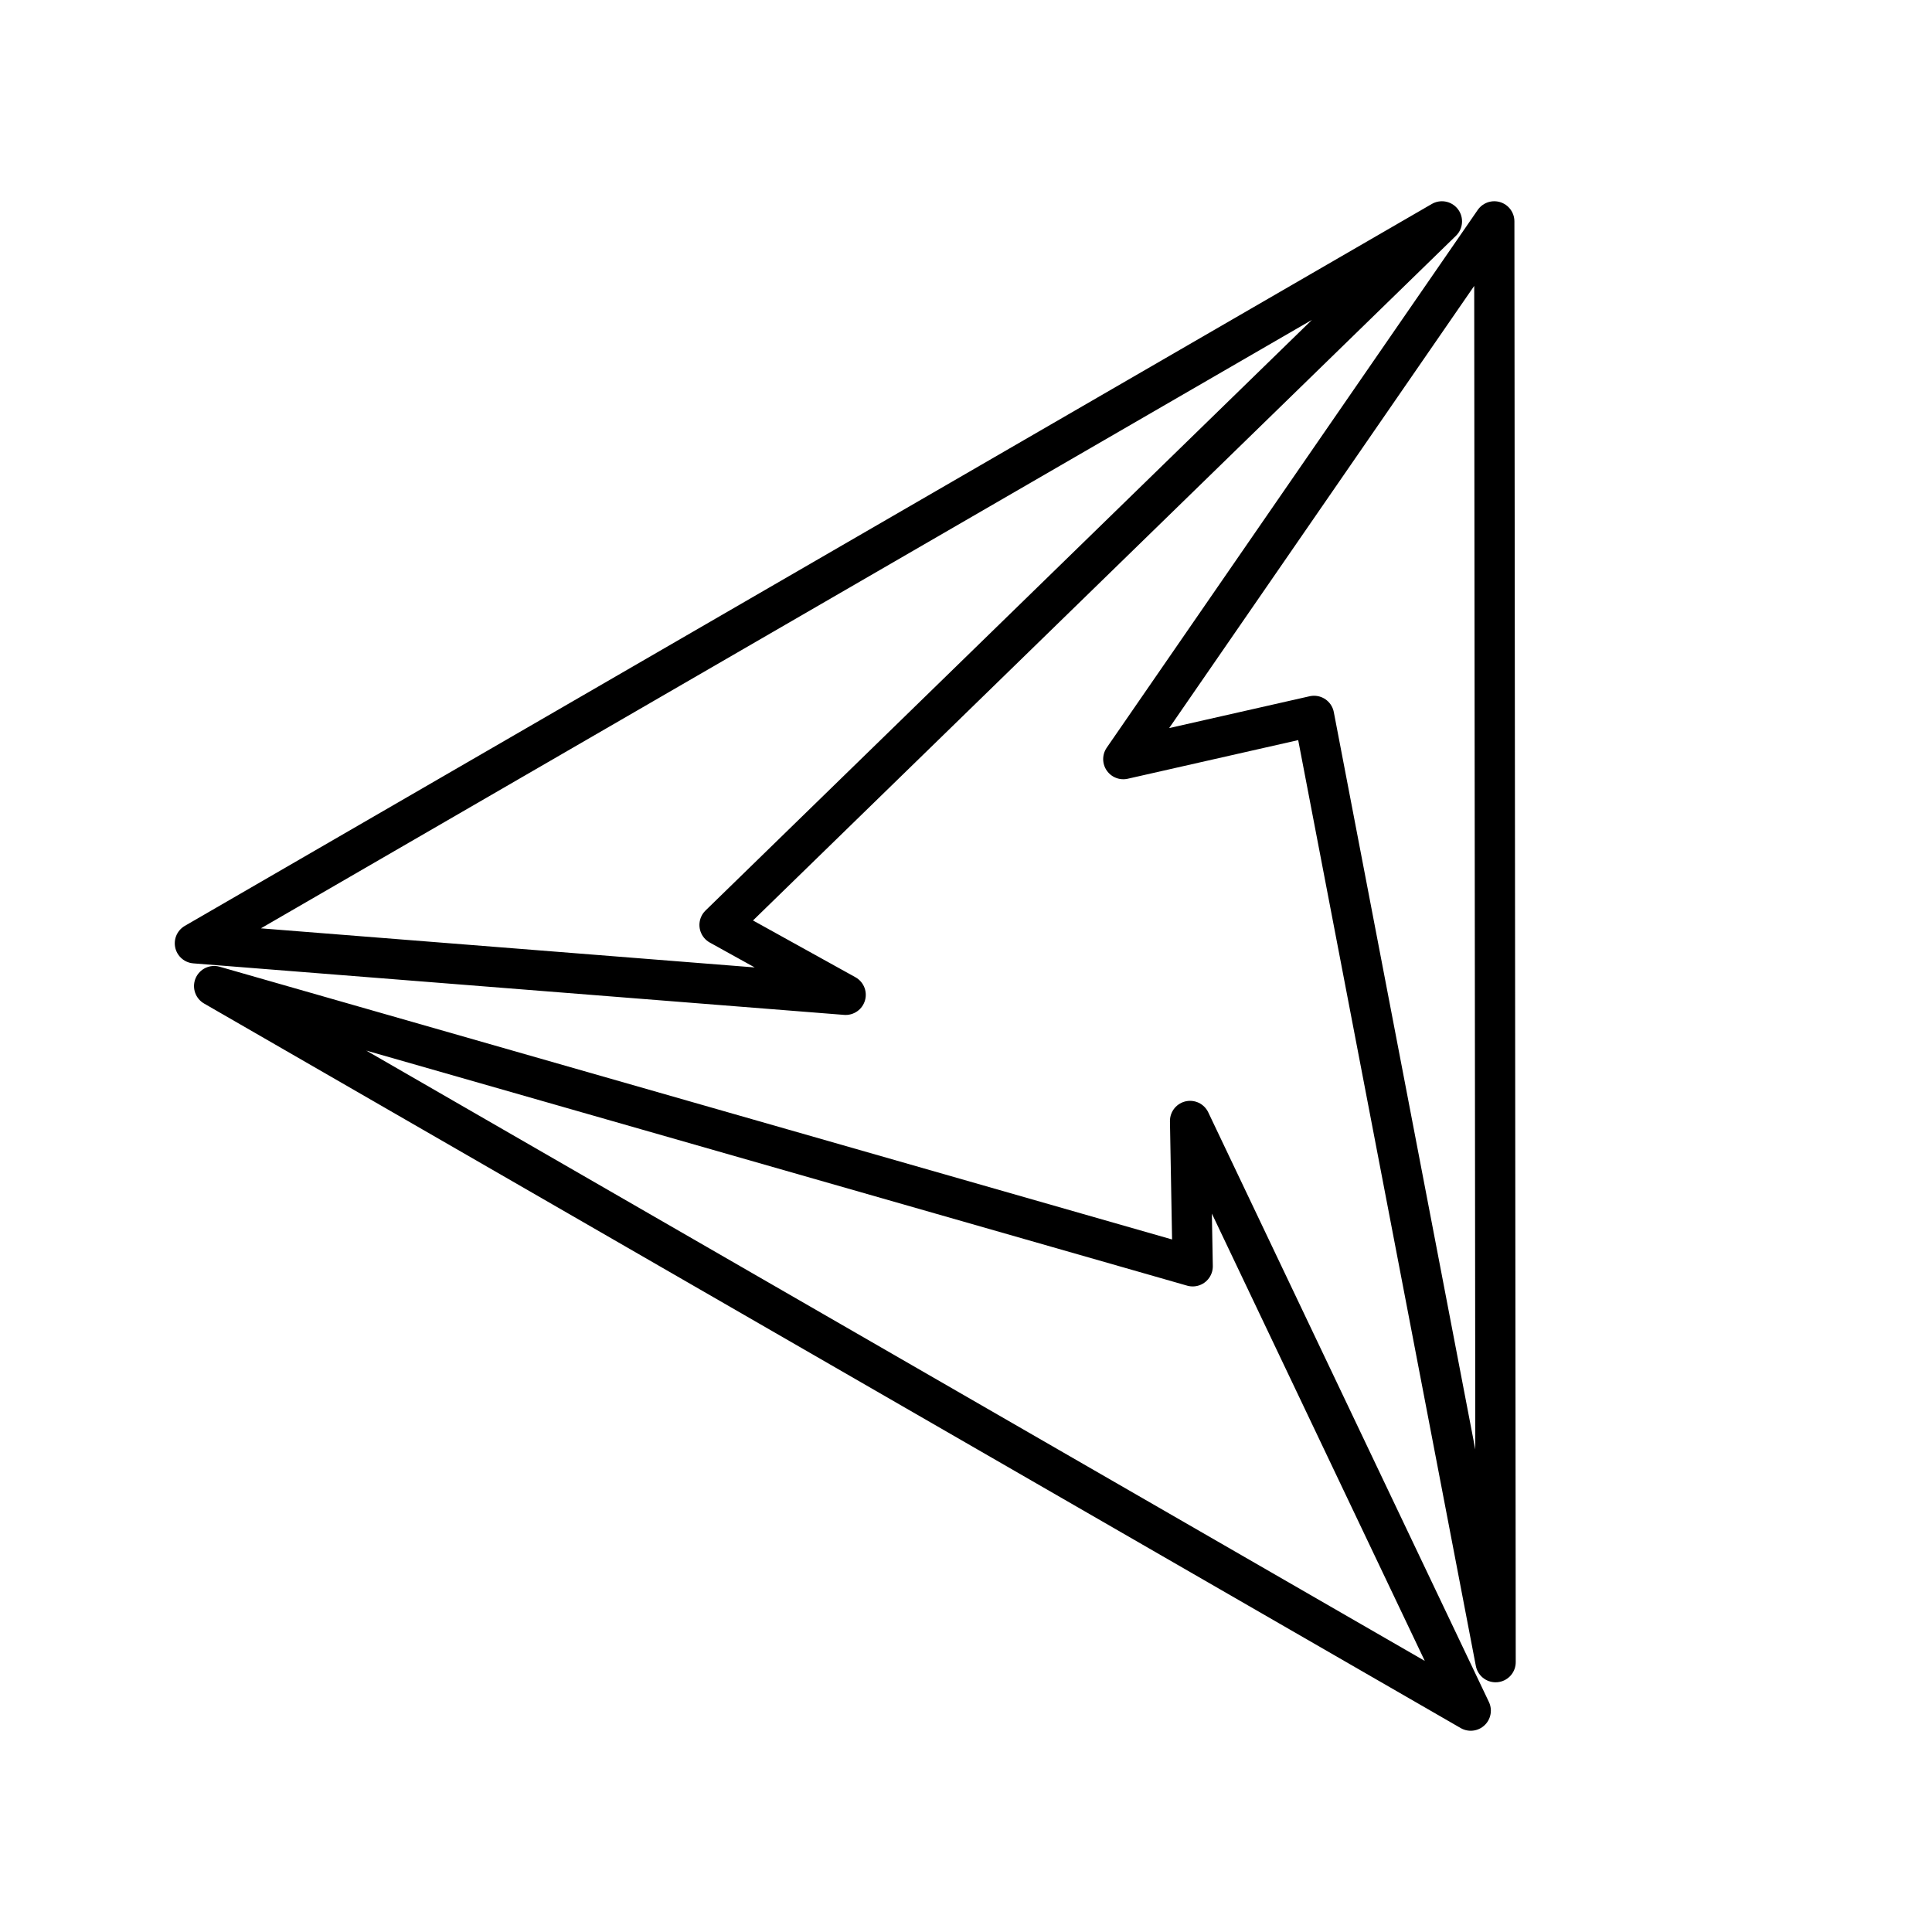 <?xml version="1.0" encoding="utf-8"?>
<!-- Generator: www.svgicons.com -->
<svg xmlns="http://www.w3.org/2000/svg" width="800" height="800" viewBox="0 0 48 48">
<path fill="none" stroke="currentColor" stroke-linecap="round" stroke-linejoin="round" d="M27.908 18.86L37.125 5.5l.033 35.796l-4.511-23.51zm1.659 8.99L36.54 42.5L5.32 24.499l24.312 6.962zm-8.557-3.134l-16.168-1.28L35.824 5.5L17.877 22.98z"/>
</svg>